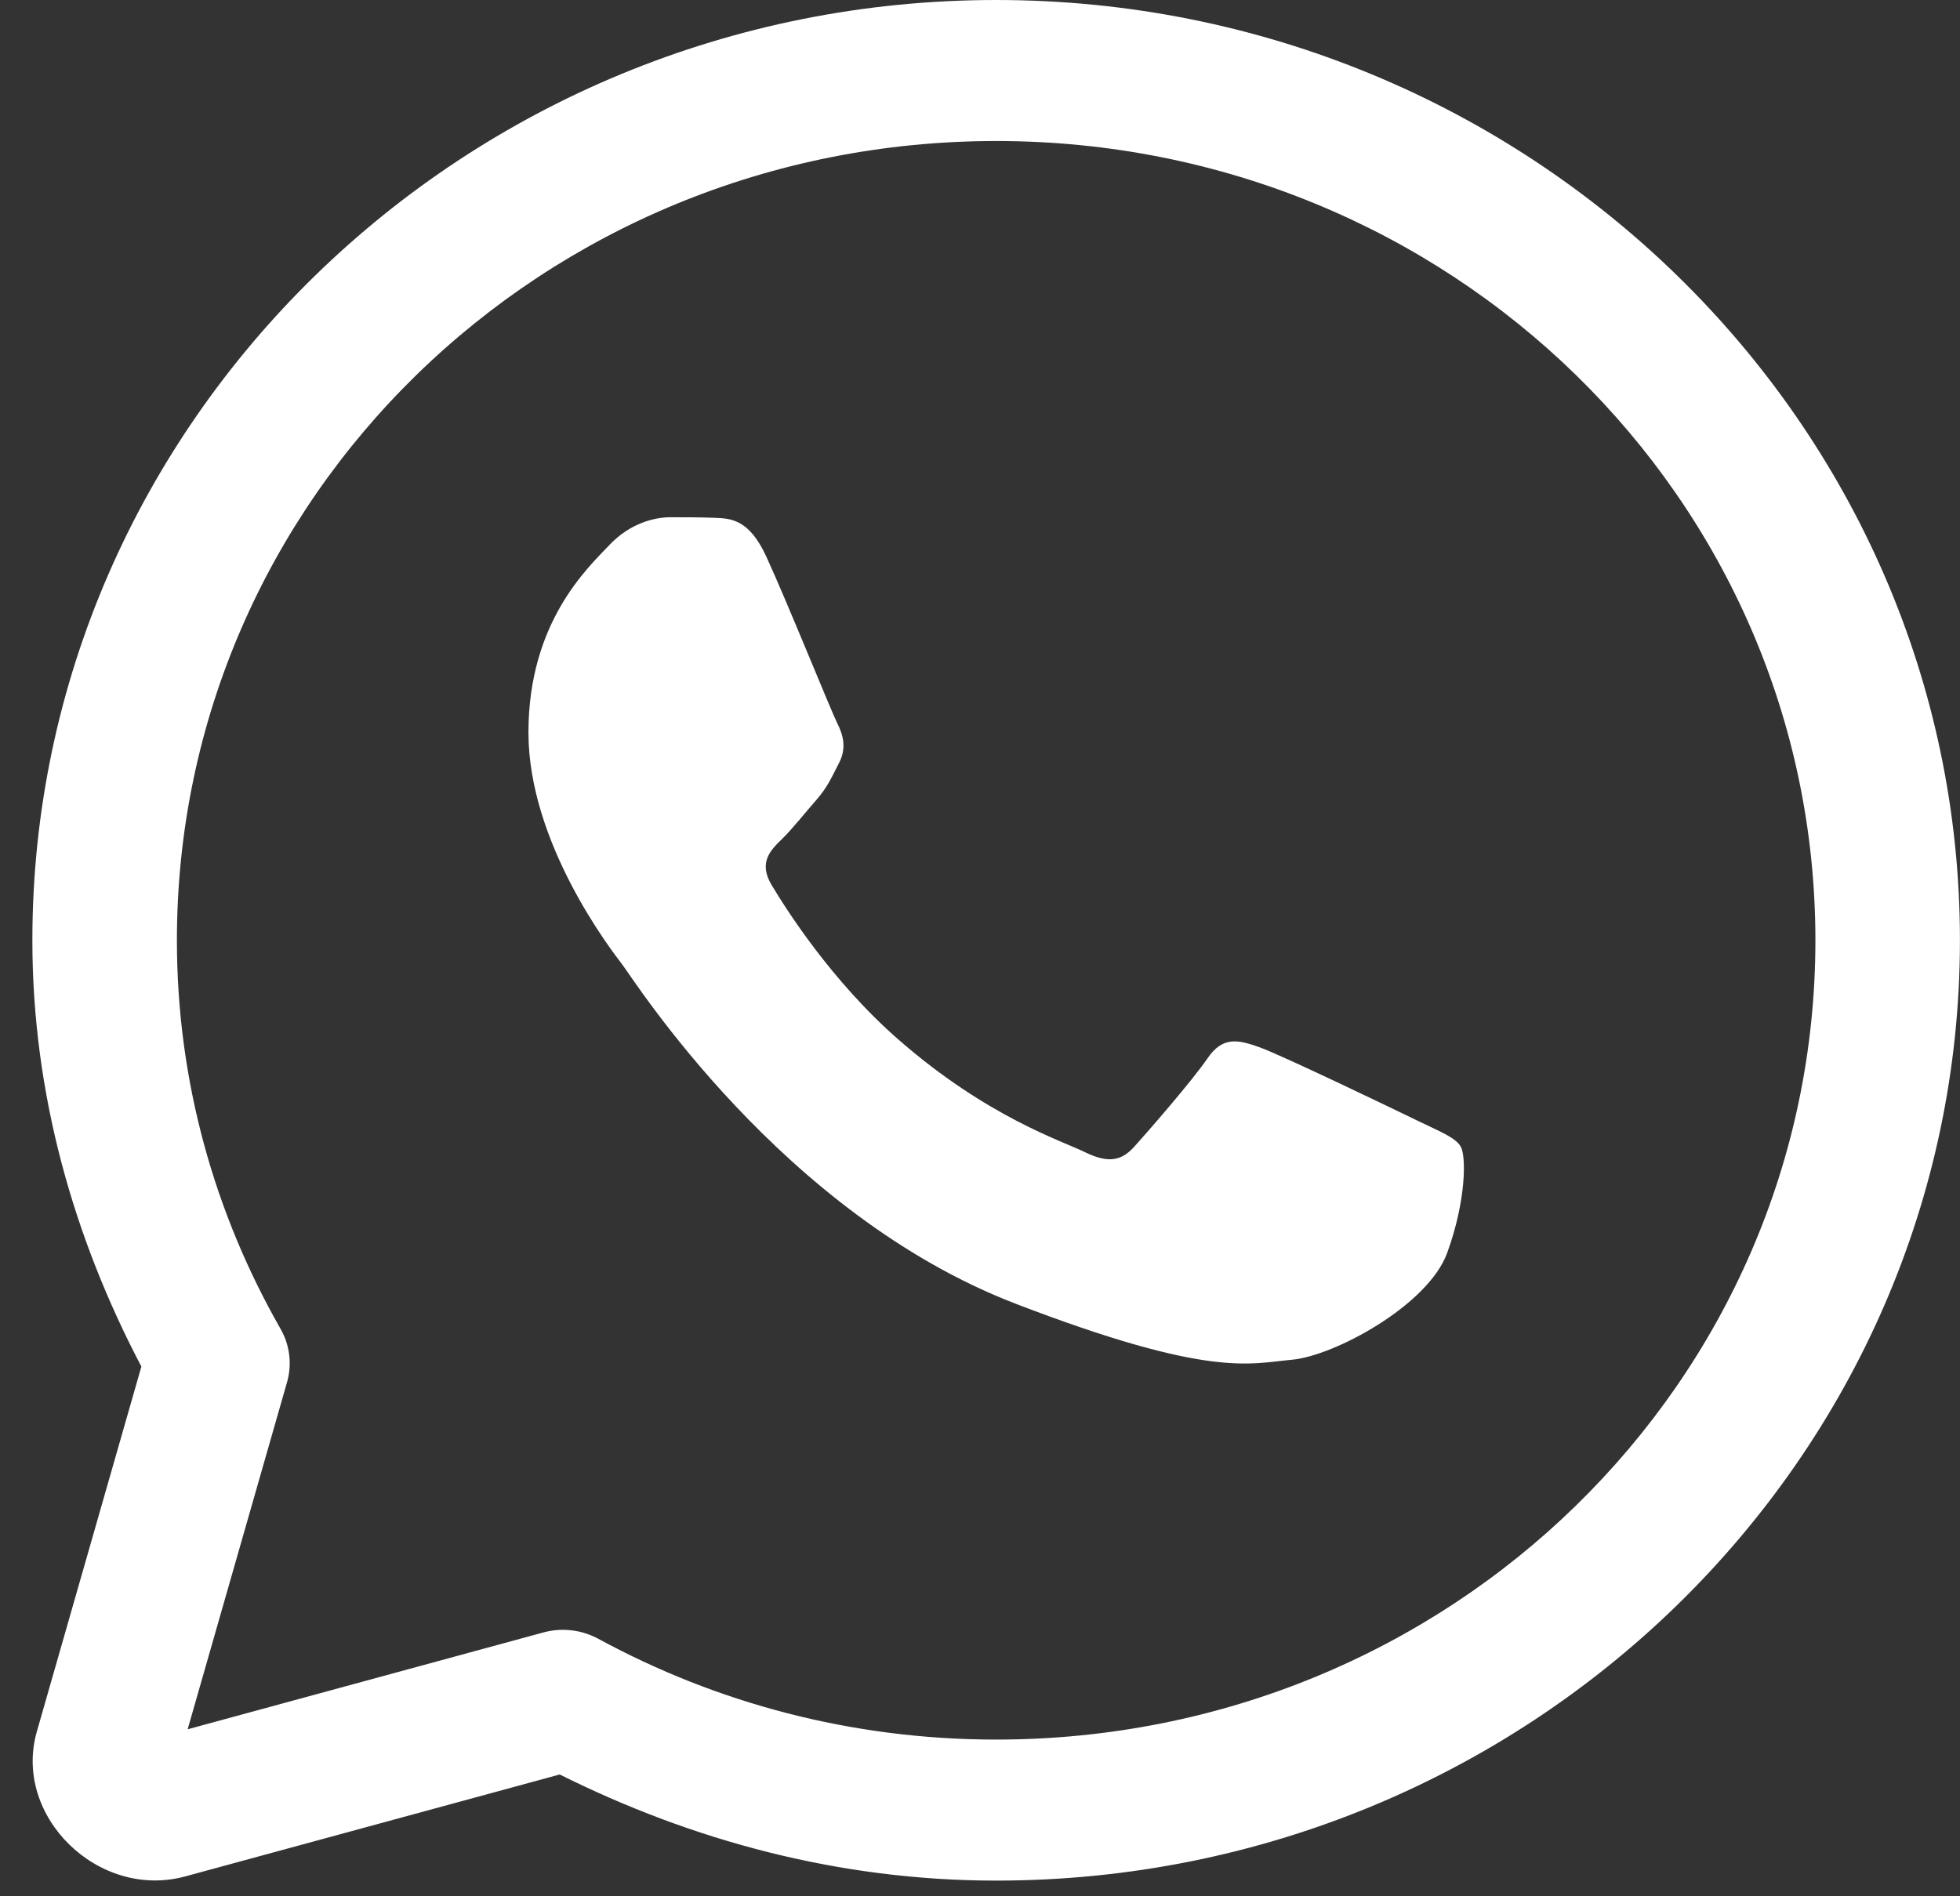 <svg width="31" height="30" viewBox="0 0 31 30" fill="none" xmlns="http://www.w3.org/2000/svg">
<rect x="0" y="0" width="31" height="30" fill="#333333" stroke="none"/>
<path d="M15.756 0C7.35 0 0.512 6.674 0.512 14.876C0.512 17.312 1.169 19.589 2.236 21.62L0.583 27.393C0.198 28.734 1.557 30.061 2.932 29.685L8.853 28.073C10.931 29.111 13.261 29.752 15.756 29.752C24.161 29.752 30.999 23.079 30.999 14.876C30.999 6.674 24.161 0 15.756 0ZM15.756 2.231C22.925 2.231 28.713 7.88 28.713 14.876C28.713 21.872 22.925 27.521 15.756 27.521C13.468 27.521 11.328 26.94 9.462 25.926C9.198 25.783 8.888 25.747 8.598 25.825L2.968 27.358L4.54 21.867C4.621 21.583 4.584 21.28 4.437 21.023C3.396 19.2 2.798 17.111 2.798 14.876C2.798 7.88 8.586 2.231 15.756 2.231ZM10.603 8.183C10.36 8.183 9.967 8.272 9.633 8.628C9.299 8.982 8.358 9.841 8.358 11.588C8.358 13.336 9.662 15.024 9.844 15.262C10.025 15.498 12.362 19.201 16.062 20.625C19.137 21.807 19.762 21.572 20.43 21.512C21.098 21.454 22.584 20.654 22.888 19.824C23.191 18.994 23.191 18.284 23.102 18.137C23.011 17.989 22.768 17.9 22.404 17.722C22.04 17.544 20.252 16.685 19.918 16.567C19.584 16.449 19.34 16.389 19.098 16.744C18.855 17.1 18.158 17.899 17.945 18.136C17.733 18.374 17.521 18.404 17.156 18.226C16.791 18.047 15.62 17.673 14.228 16.462C13.146 15.522 12.418 14.358 12.205 14.003C11.993 13.649 12.182 13.454 12.364 13.278C12.528 13.119 12.729 12.864 12.911 12.656C13.091 12.449 13.151 12.302 13.273 12.065C13.394 11.829 13.333 11.621 13.243 11.443C13.152 11.265 12.444 9.508 12.12 8.805C11.848 8.214 11.561 8.202 11.302 8.192C11.09 8.184 10.846 8.183 10.603 8.183Z" fill="white"/>
</svg>
